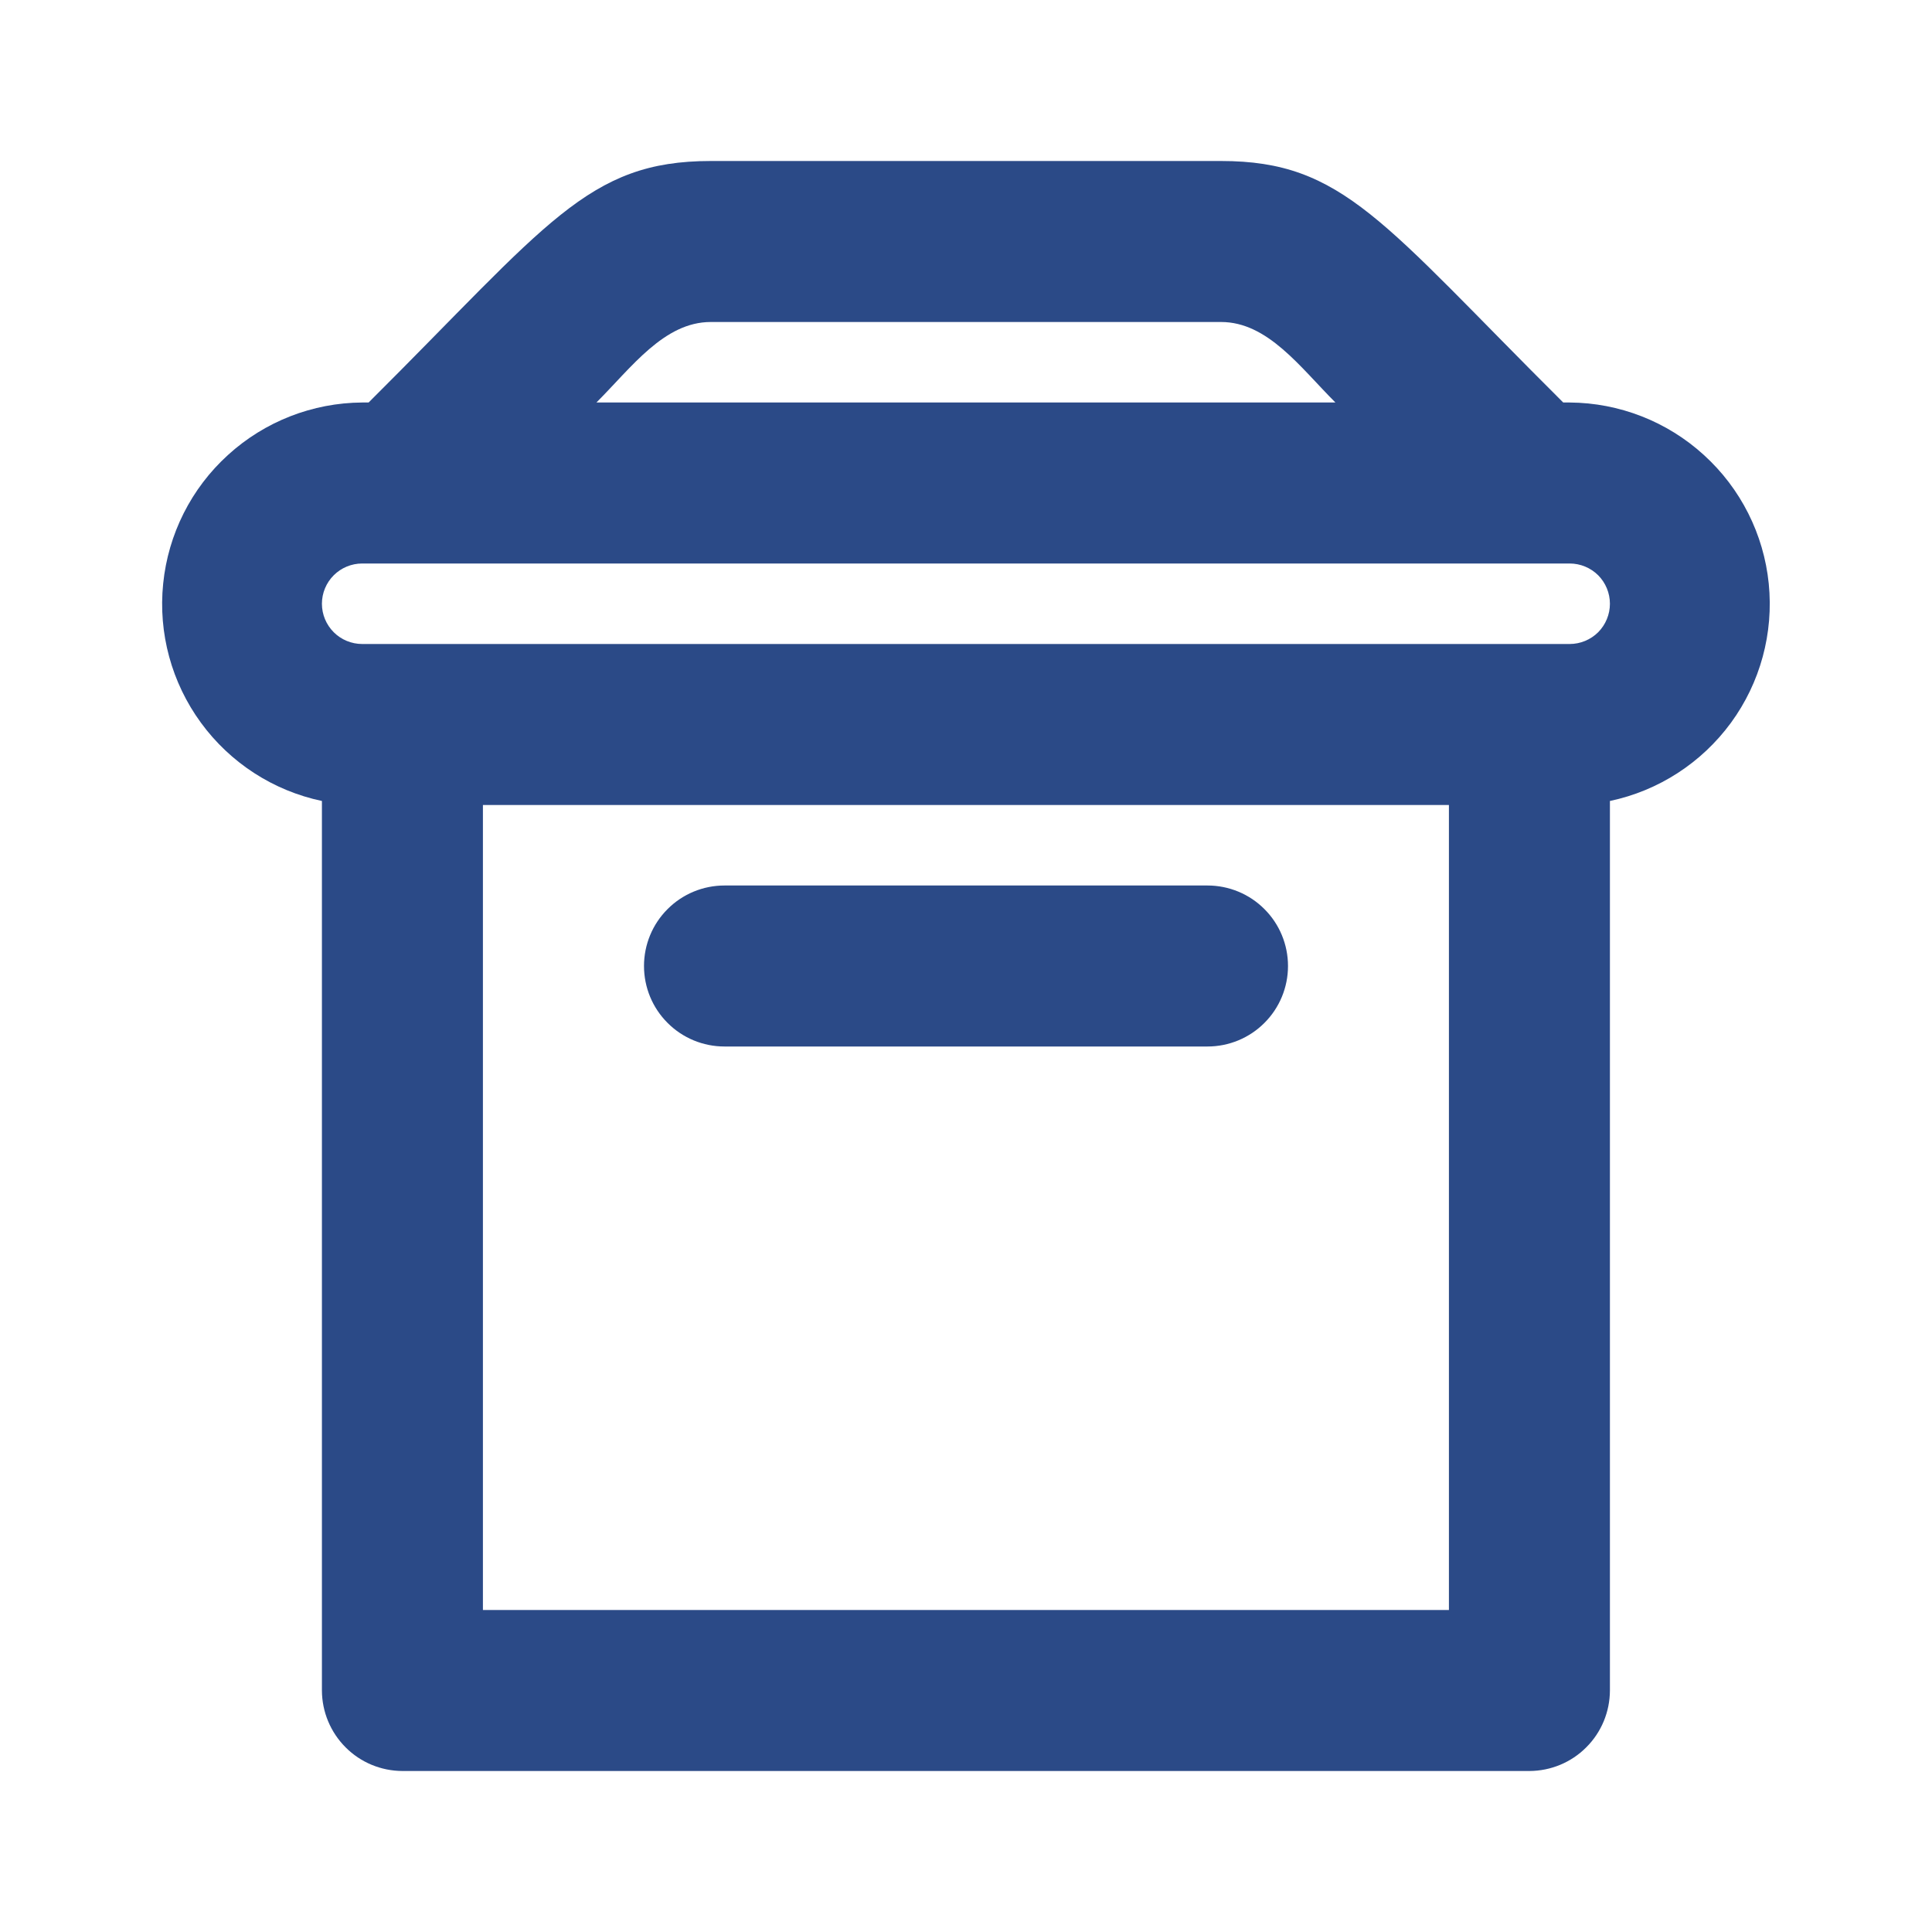 <?xml version="1.0" encoding="UTF-8"?> <svg xmlns="http://www.w3.org/2000/svg" width="24" height="24" viewBox="0 0 24 24" fill="none"><path d="M4.499 5H4.579C6.803 2.786 7.297 2 8.829 2H15.169C16.687 2 17.171 2.762 19.419 5H19.499C20.116 5.004 20.71 5.236 21.166 5.652C21.623 6.067 21.91 6.636 21.972 7.25C22.034 7.865 21.867 8.48 21.503 8.978C21.138 9.476 20.603 9.823 19.999 9.95V21C19.998 21.265 19.893 21.519 19.705 21.706C19.518 21.894 19.264 21.999 18.999 22H4.999C4.734 21.999 4.48 21.894 4.293 21.706C4.106 21.519 4 21.265 3.999 21V9.95C3.395 9.823 2.86 9.476 2.496 8.978C2.132 8.48 1.964 7.865 2.027 7.25C2.089 6.636 2.375 6.067 2.832 5.652C3.288 5.236 3.882 5.004 4.499 5ZM15.169 4H8.829C8.25 4 7.847 4.562 7.409 5H16.589C16.151 4.562 15.748 4 15.169 4ZM17.999 20V10H5.999V20H17.999ZM4.499 8H19.499C19.632 8 19.759 7.947 19.853 7.854C19.946 7.76 19.999 7.633 19.999 7.5C19.999 7.367 19.946 7.24 19.853 7.146C19.759 7.053 19.632 7 19.499 7H4.499C4.367 7 4.239 7.053 4.146 7.146C4.052 7.24 3.999 7.367 3.999 7.5C3.999 7.633 4.052 7.76 4.146 7.854C4.239 7.947 4.367 8 4.499 8Z" fill="#2B4A87"></path><path d="M9 11H15C15.265 11 15.52 11.105 15.707 11.293C15.895 11.48 16 11.735 16 12C16 12.265 15.895 12.52 15.707 12.707C15.52 12.895 15.265 13 15 13H9C8.735 13 8.48 12.895 8.293 12.707C8.105 12.52 8 12.265 8 12C8 11.735 8.105 11.48 8.293 11.293C8.48 11.105 8.735 11 9 11Z" fill="#2B4A87"></path></svg> 
